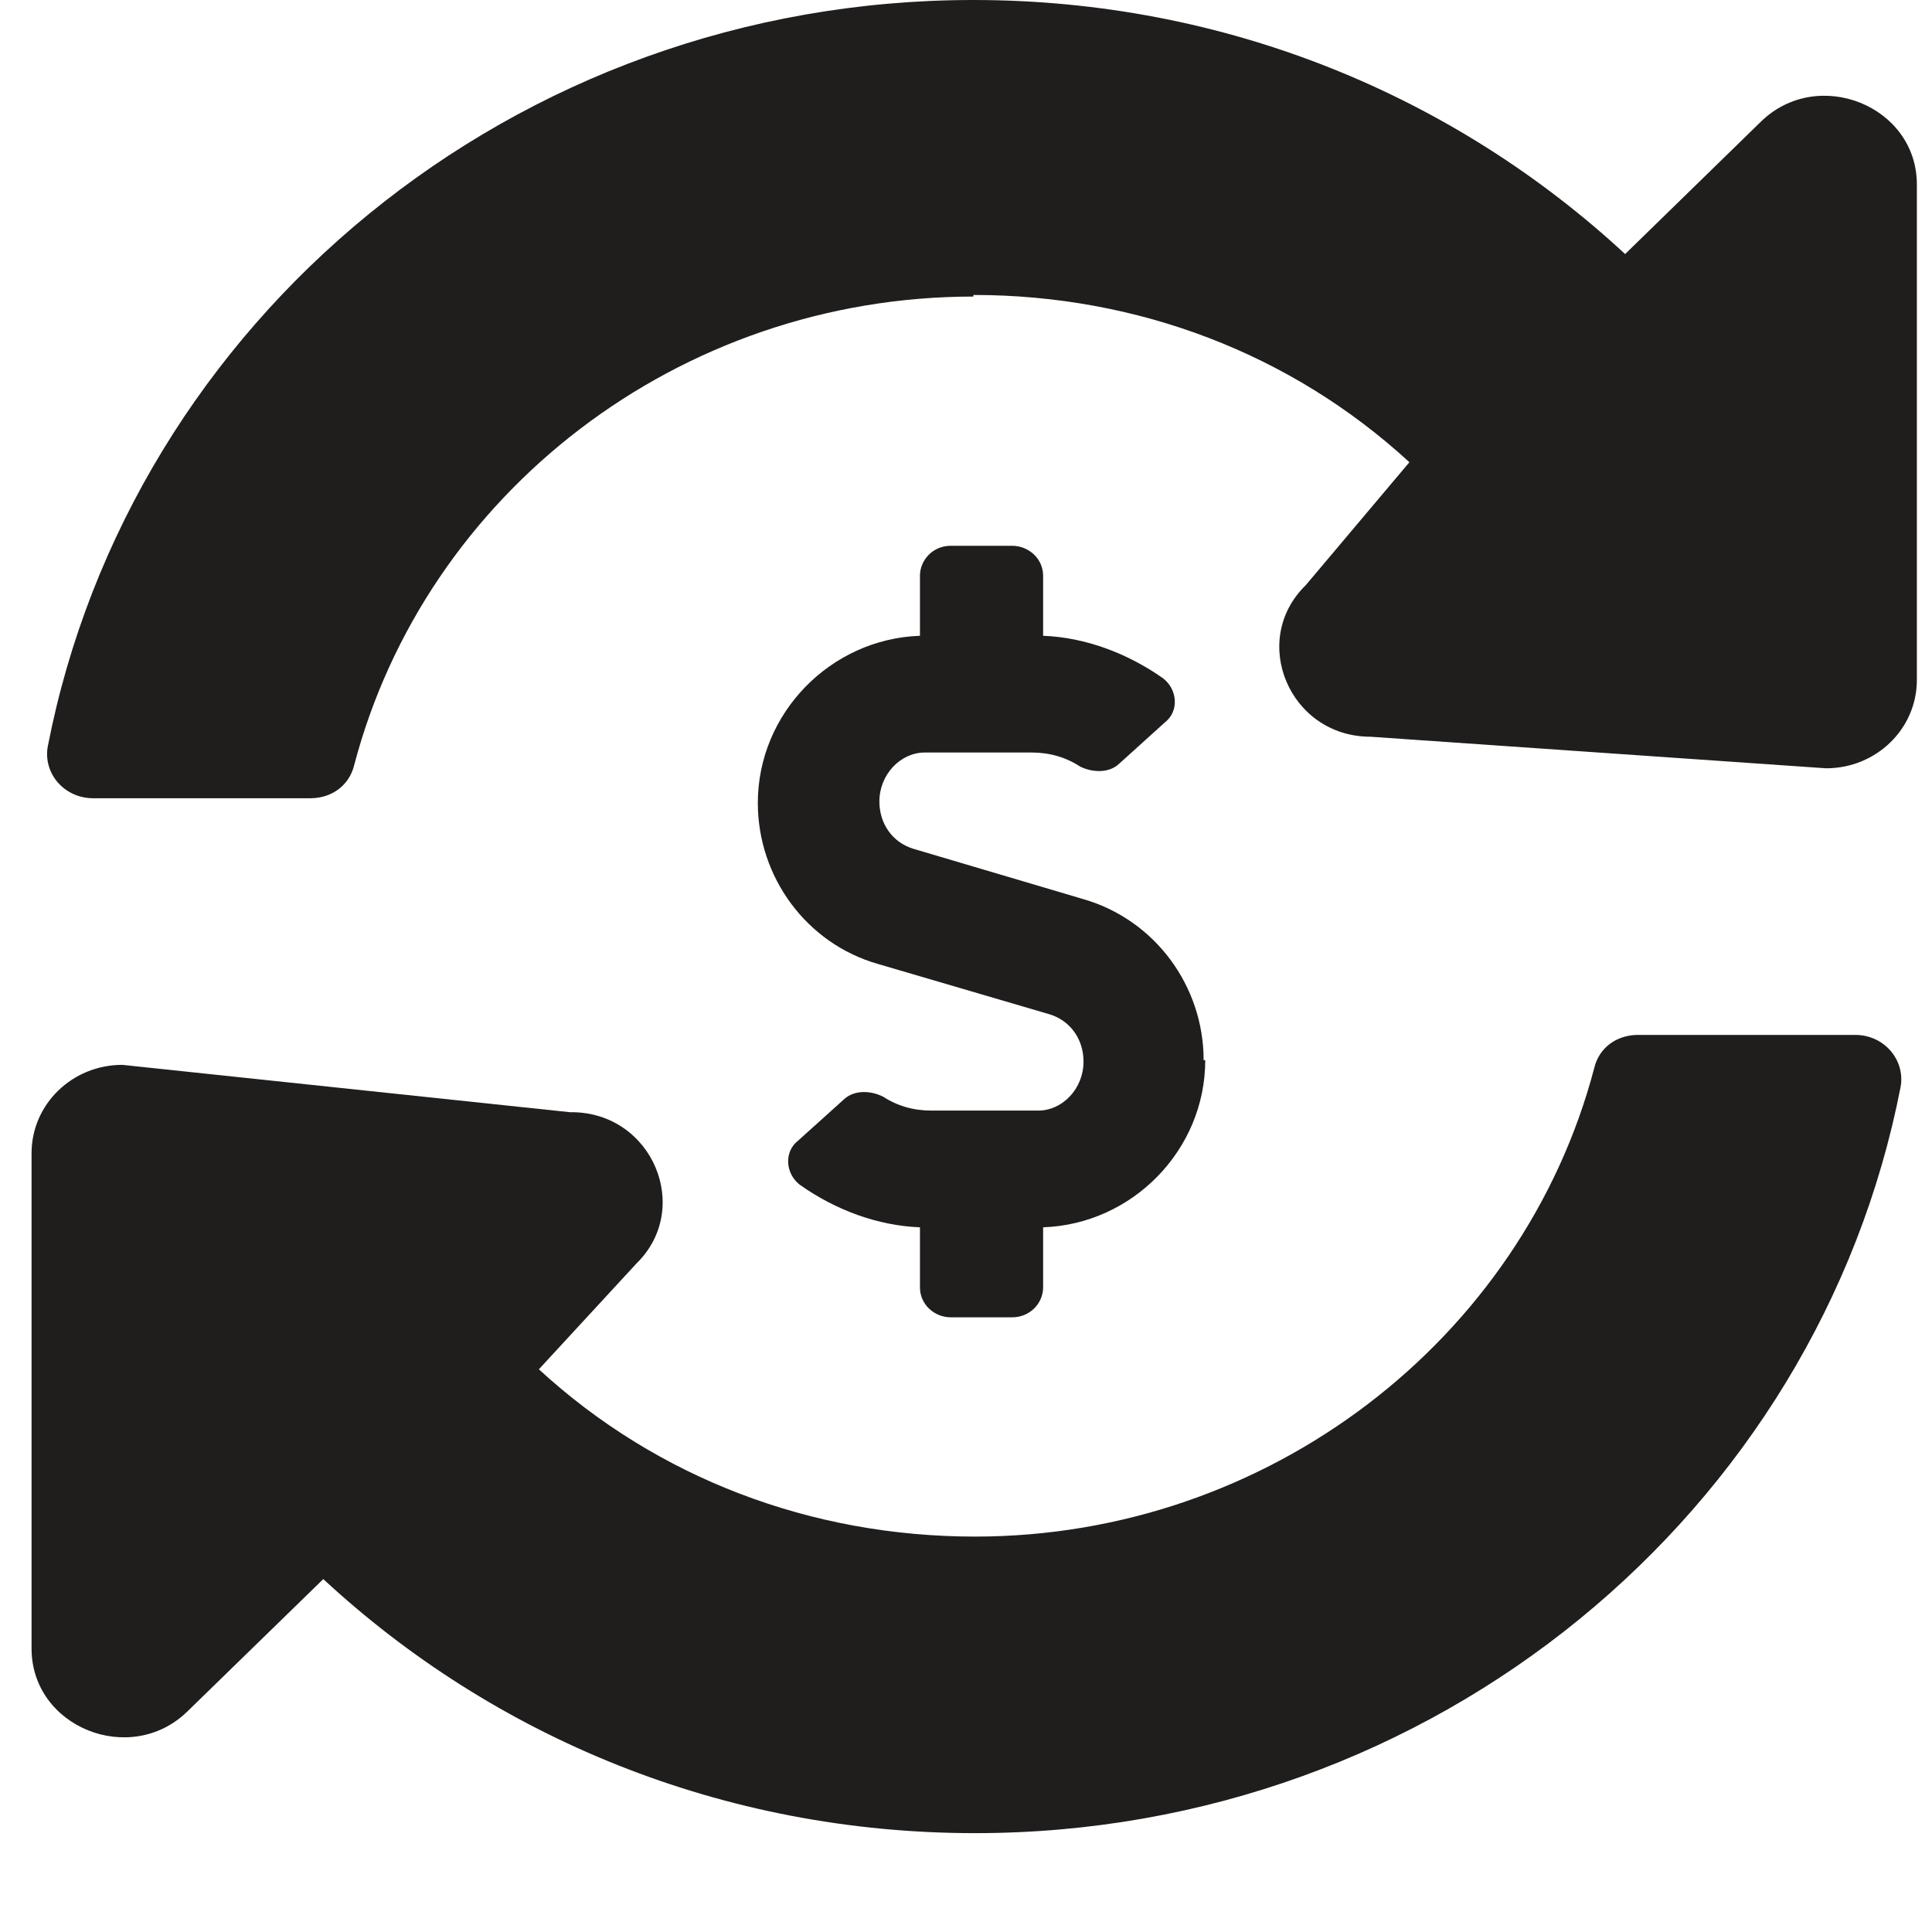 <svg xmlns="http://www.w3.org/2000/svg" fill="none" viewBox="0 0 12 12" height="12" width="12">
<path fill="#201D1D" d="M3.549 6.908C4.052 6.908 4.304 7.506 3.952 7.849L3.347 8.505C4.082 9.181 5.039 9.544 6.056 9.544C7.878 9.544 9.459 8.319 9.902 6.634C9.932 6.506 10.043 6.428 10.174 6.428H11.523C11.704 6.428 11.835 6.585 11.805 6.751C11.292 9.387 8.915 11.386 6.056 11.386C4.485 11.386 3.066 10.788 2.008 9.808L1.163 10.631C0.81 10.974 0.196 10.729 0.196 10.239V7.163C0.196 6.859 0.448 6.614 0.76 6.614L3.539 6.908H3.549ZM6.046 1.842C4.213 1.842 2.643 3.067 2.2 4.752C2.169 4.88 2.059 4.958 1.928 4.958H0.579C0.397 4.958 0.266 4.801 0.297 4.635C0.81 1.999 3.186 0 6.046 0C7.617 0 9.036 0.598 10.094 1.578L10.939 0.754C11.292 0.412 11.906 0.657 11.906 1.146V4.223C11.906 4.527 11.654 4.772 11.342 4.772L8.513 4.576C8.009 4.576 7.758 3.978 8.11 3.635L8.754 2.871C8.019 2.195 7.063 1.832 6.046 1.832V1.842Z"></path>
<path fill="#201D1D" d="M7.486 6.585C7.486 7.143 7.033 7.604 6.479 7.623V7.996C6.479 8.094 6.398 8.182 6.287 8.182H5.905C5.804 8.182 5.714 8.103 5.714 7.996V7.623C5.452 7.613 5.19 7.516 4.968 7.359C4.878 7.29 4.868 7.153 4.958 7.084L5.24 6.83C5.301 6.771 5.401 6.771 5.482 6.81C5.573 6.869 5.673 6.898 5.784 6.898H6.449C6.6 6.898 6.73 6.761 6.73 6.594C6.73 6.457 6.65 6.34 6.519 6.3L5.452 5.987C5.009 5.86 4.707 5.448 4.707 4.987C4.707 4.429 5.16 3.968 5.714 3.949V3.576C5.714 3.479 5.794 3.39 5.905 3.39H6.287C6.388 3.39 6.479 3.469 6.479 3.576V3.949C6.741 3.959 7.002 4.057 7.224 4.213C7.314 4.282 7.325 4.419 7.234 4.488L6.952 4.743C6.892 4.801 6.791 4.801 6.71 4.762C6.62 4.703 6.519 4.674 6.408 4.674H5.744C5.593 4.674 5.462 4.811 5.462 4.978C5.462 5.115 5.542 5.232 5.673 5.272L6.73 5.585C7.173 5.713 7.476 6.124 7.476 6.585H7.486Z"></path>
</svg>
